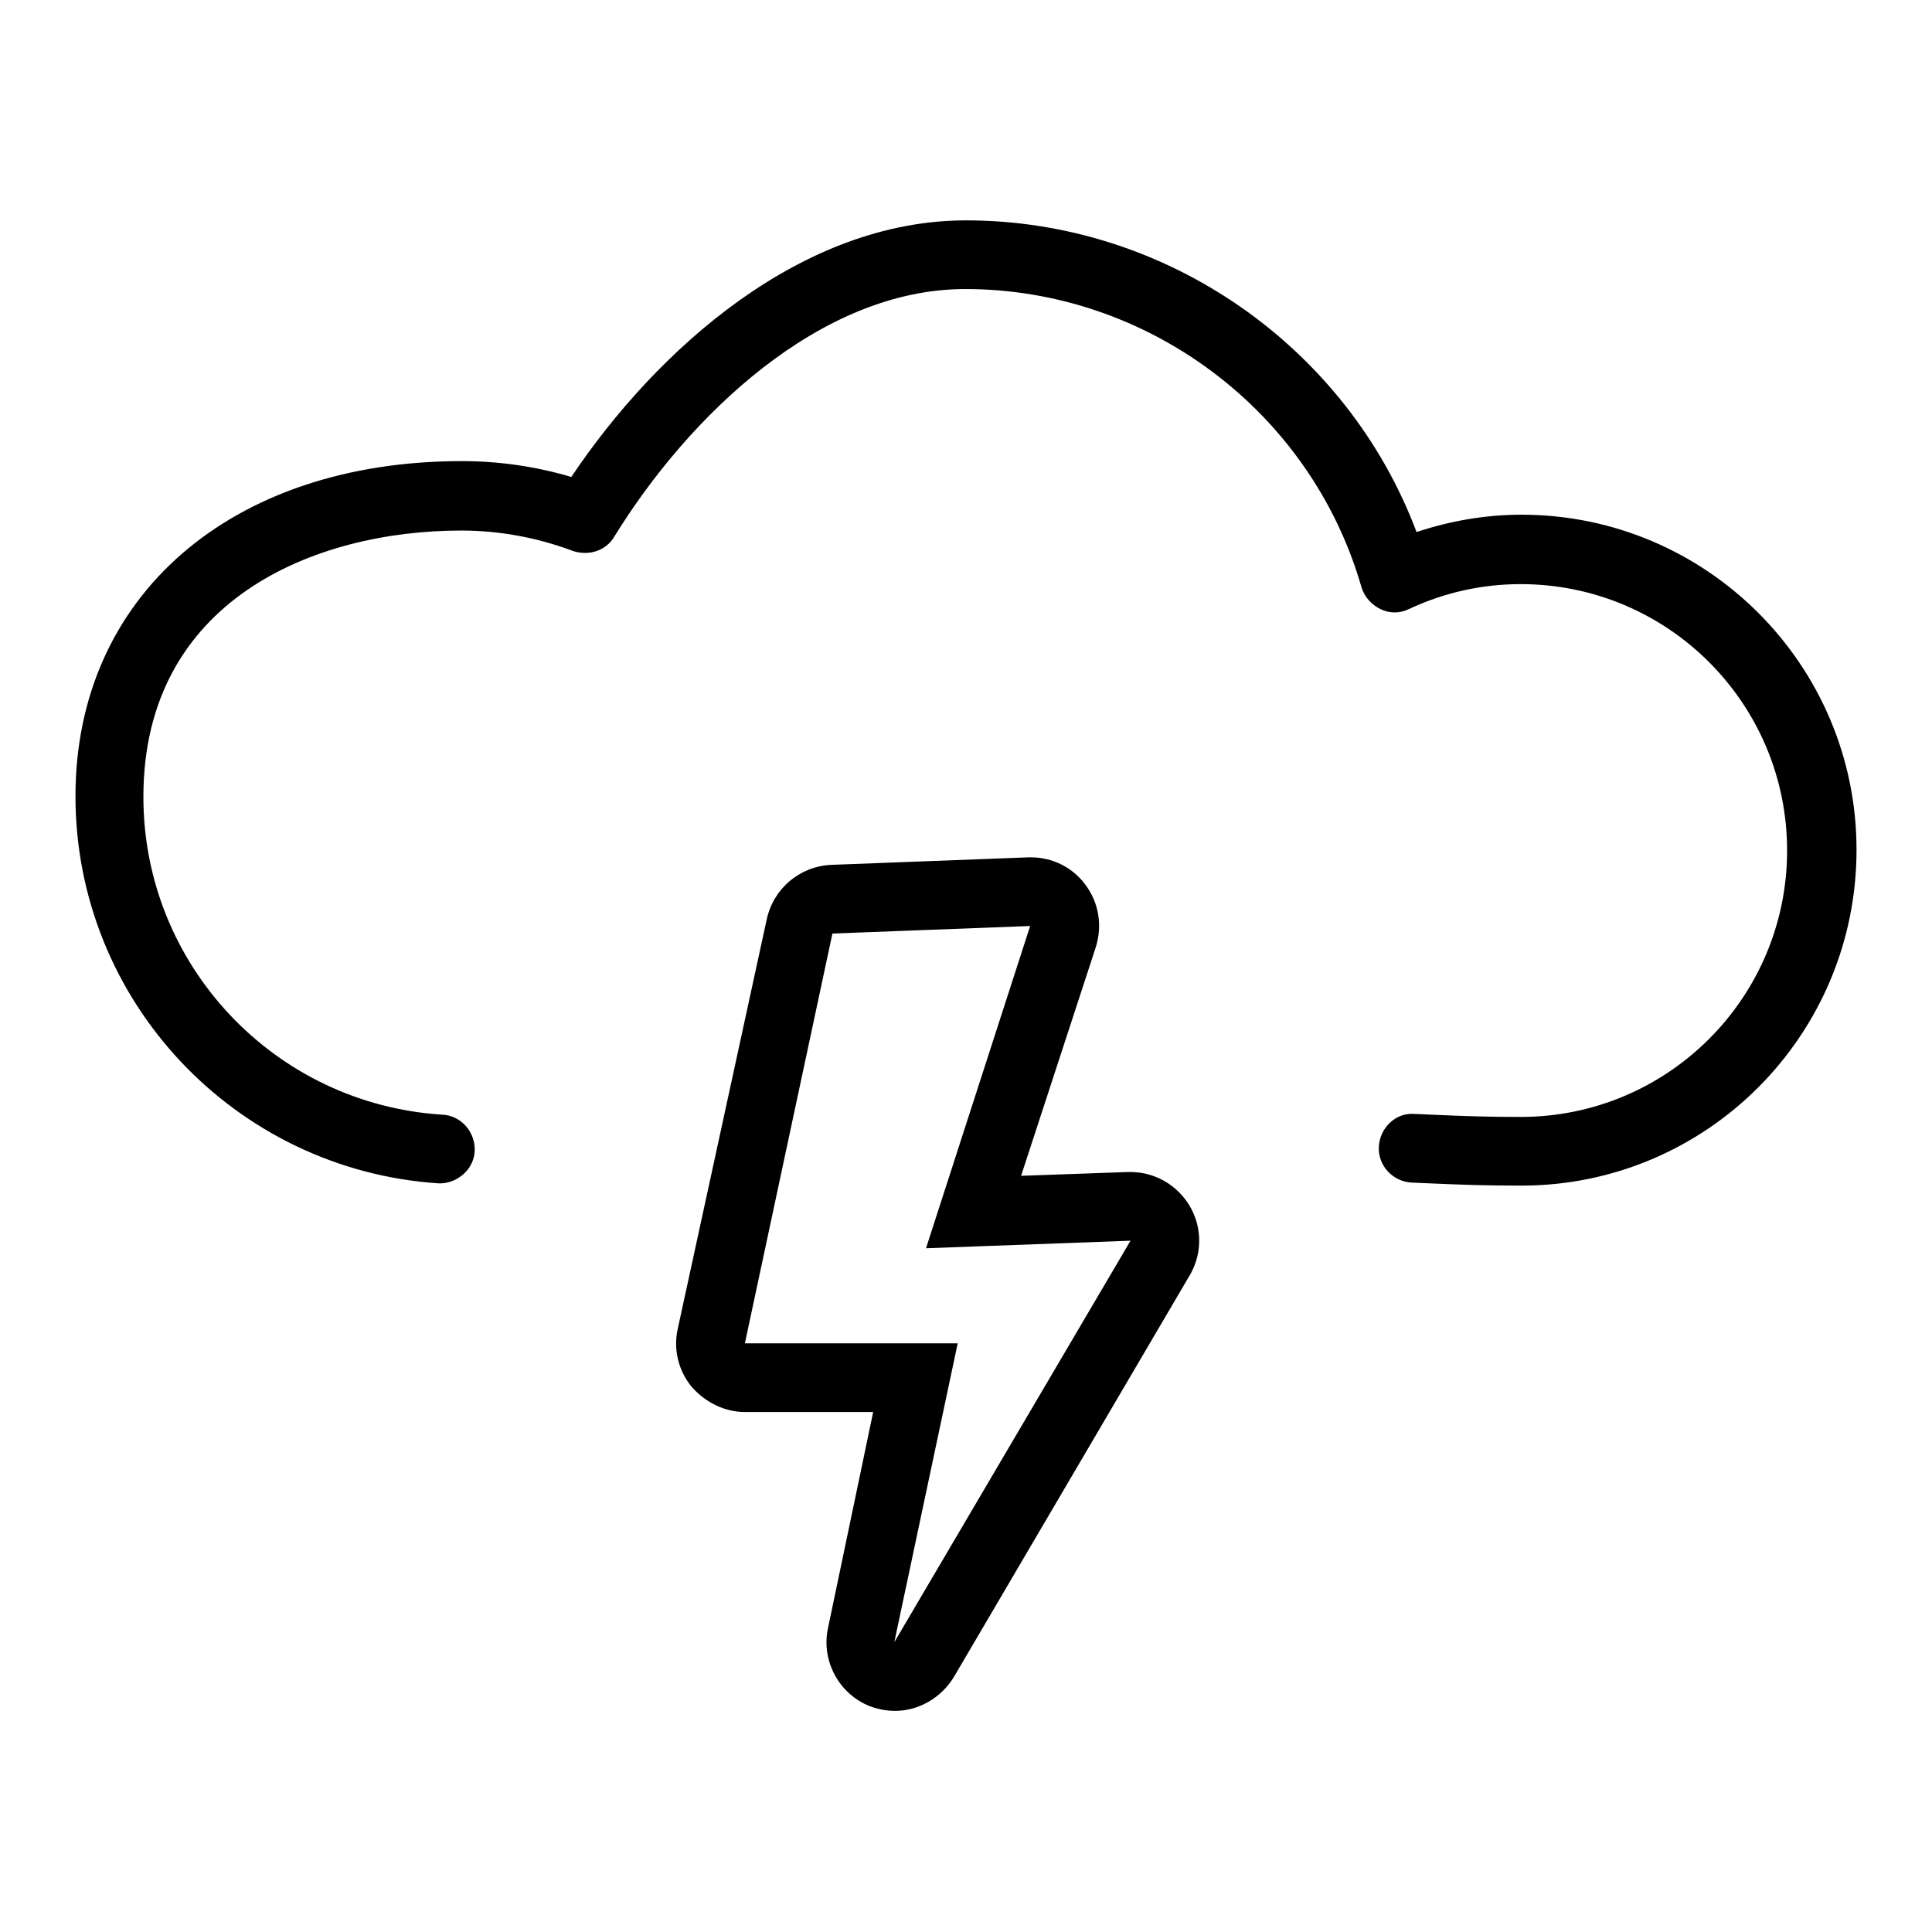 <?xml version="1.0" encoding="utf-8"?>
<!-- Svg Vector Icons : http://www.onlinewebfonts.com/icon -->
<!DOCTYPE svg PUBLIC "-//W3C//DTD SVG 1.1//EN" "http://www.w3.org/Graphics/SVG/1.1/DTD/svg11.dtd">
<svg version="1.1" xmlns="http://www.w3.org/2000/svg" xmlns:xlink="http://www.w3.org/1999/xlink" x="0px" y="0px" viewBox="0 0 256 256" enable-background="new 0 0 256 256" xml:space="preserve">
<g><g><path fill="#000000" d="M201.6,157.1c-4.4,0-7.7-0.1-12.2-0.3l-2.3-0.1c-2.5-0.1-4.5-2.2-4.4-4.7c0.1-2.5,2.2-4.6,4.7-4.4l2.3,0.1c4.4,0.2,7.6,0.3,11.8,0.3c19.5,0,35.3-15.8,35.3-35.3c0-19.5-15.8-35.3-35.3-35.3c-5.1,0-10.1,1.1-14.8,3.3c-1.2,0.6-2.6,0.6-3.8,0c-1.2-0.6-2.1-1.6-2.5-2.9c-6.7-23.3-28.3-39.5-52.5-39.5c-19.3,0-36.7,16.9-46.5,32.8c-1.1,1.9-3.4,2.6-5.5,1.9c-4.8-1.8-9.8-2.7-14.8-2.7c-19.4,0-42.1,9.2-42.1,35.3c0,22.3,17.4,40.7,39.6,42.1c2.5,0.1,4.4,2.3,4.3,4.8c-0.1,2.5-2.4,4.4-4.8,4.3C31.1,155,10,132.6,10,105.5C10,79,30.6,61.1,61.2,61.1c4.9,0,9.8,0.7,14.5,2.1c11.4-17,30.5-34,52.3-34c26.6,0,50.5,16.8,59.7,41.3c4.5-1.5,9.2-2.3,13.9-2.3c24.5,0,44.4,19.9,44.4,44.4C246,137.2,226.1,157.1,201.6,157.1z M101.6,121.8c0.9-4.1,4.4-7,8.5-7.2l26.2-1c0.1,0,0.2,0,0.3,0c2.8,0,5.5,1.3,7.2,3.6c1.8,2.4,2.3,5.4,1.4,8.3l-9.9,30.3l14.1-0.5c0.1,0,0.1,0,0.2,0c0,0,0.1,0,0.2,0h0h0c5,0,9.1,4.1,9.1,9.1c0,1.9-0.6,3.6-1.5,5l-31,52.8c-1.7,2.8-4.7,4.5-7.8,4.5c-1.1,0-2.2-0.2-3.3-0.6c-4.1-1.6-6.5-6-5.6-10.3l6-28.7h-17c-2.7,0-5.3-1.3-7.1-3.4c-1.7-2.1-2.4-4.9-1.8-7.6L101.6,121.8z M126.9,178l-8.4,39.6l31.3-53.2l-27.1,1l13.8-42.7l-26.2,1L98.7,178L126.9,178z"/></g></g>
</svg>